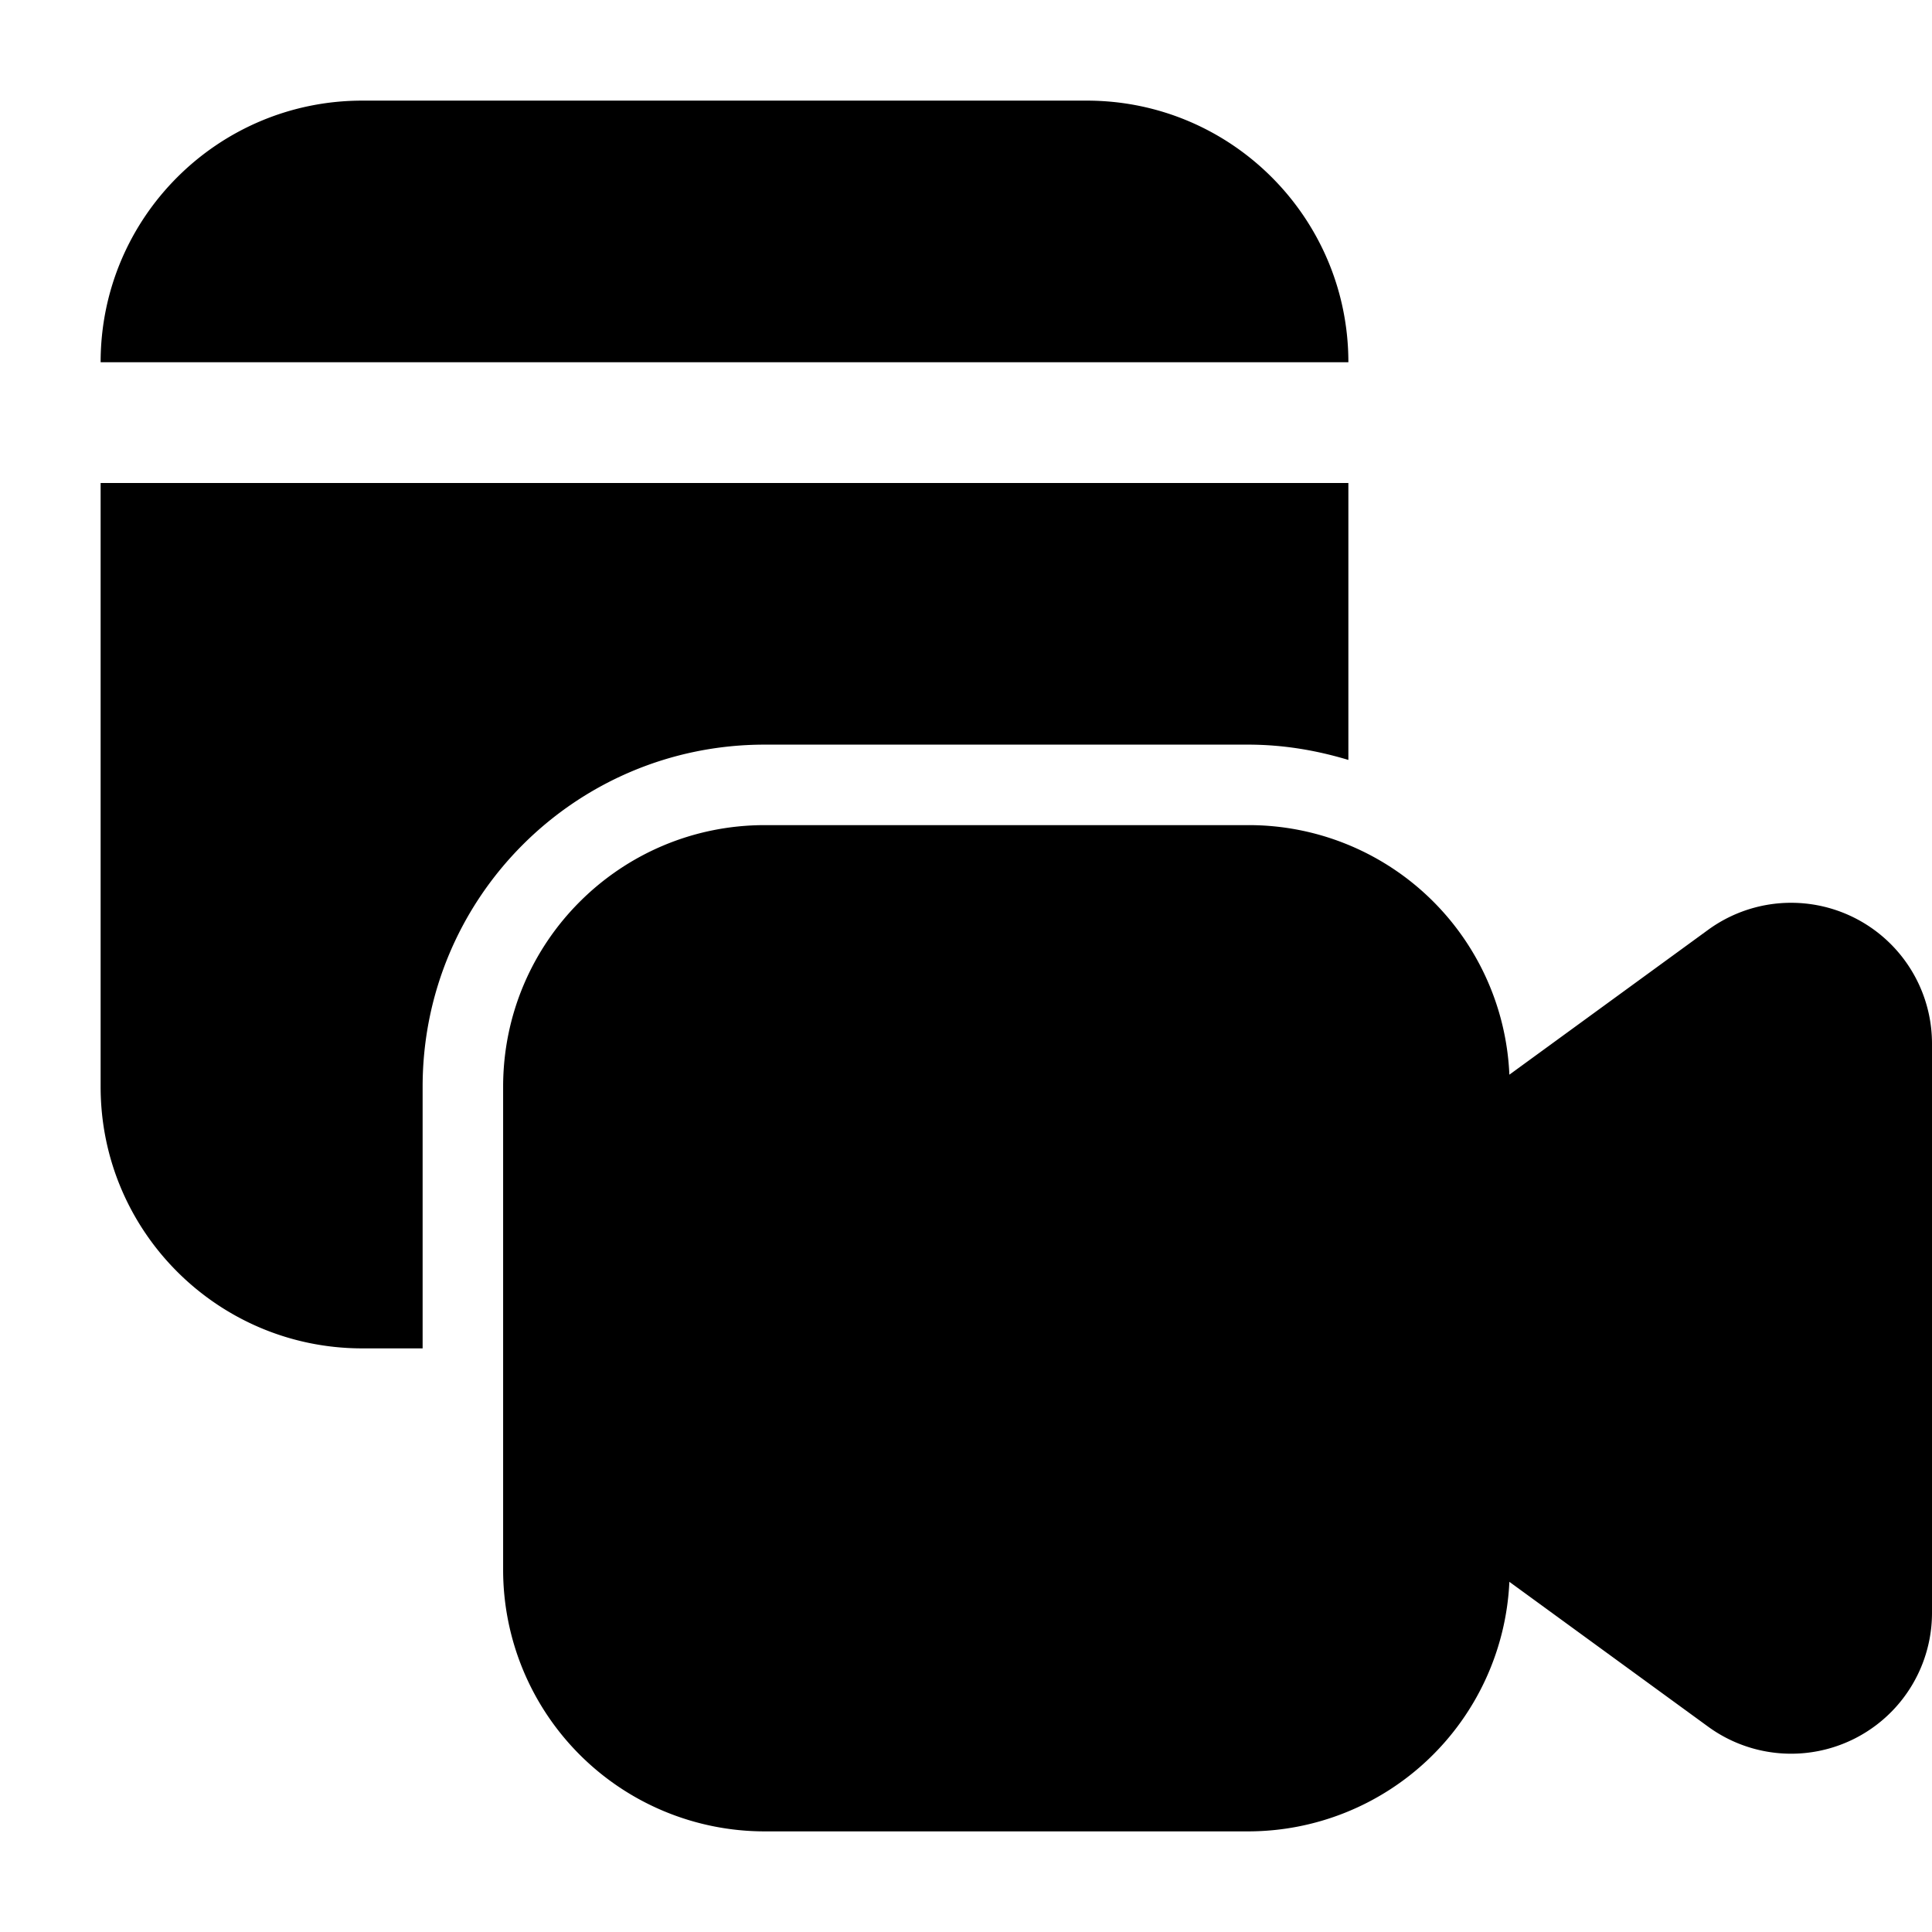 <svg width="24" height="24" viewBox="0 0 24 24" xmlns="http://www.w3.org/2000/svg"><path d="M1.25 4.5c0-1.8 1.46-3.25 3.25-3.25h9c1.8 0 3.25 1.46 3.25 3.25H1.25Zm0 1.5v7.5c0 1.8 1.46 3.25 3.25 3.25h.75V13.5c0-2.35 1.9-4.25 4.25-4.25h6c.44 0 .85.07 1.25.19V6H1.25Zm14.25 4.25a3.24 3.24 0 0 1 3.25 3.1l2.47-1.8A1.75 1.75 0 0 1 24 12.96v7.08a1.75 1.75 0 0 1-2.78 1.41l-2.47-1.8a3.25 3.25 0 0 1-3.25 3.1h-6a3.25 3.25 0 0 1-3.25-3.25v-6c0-1.8 1.46-3.25 3.25-3.25h6Z"/></svg>